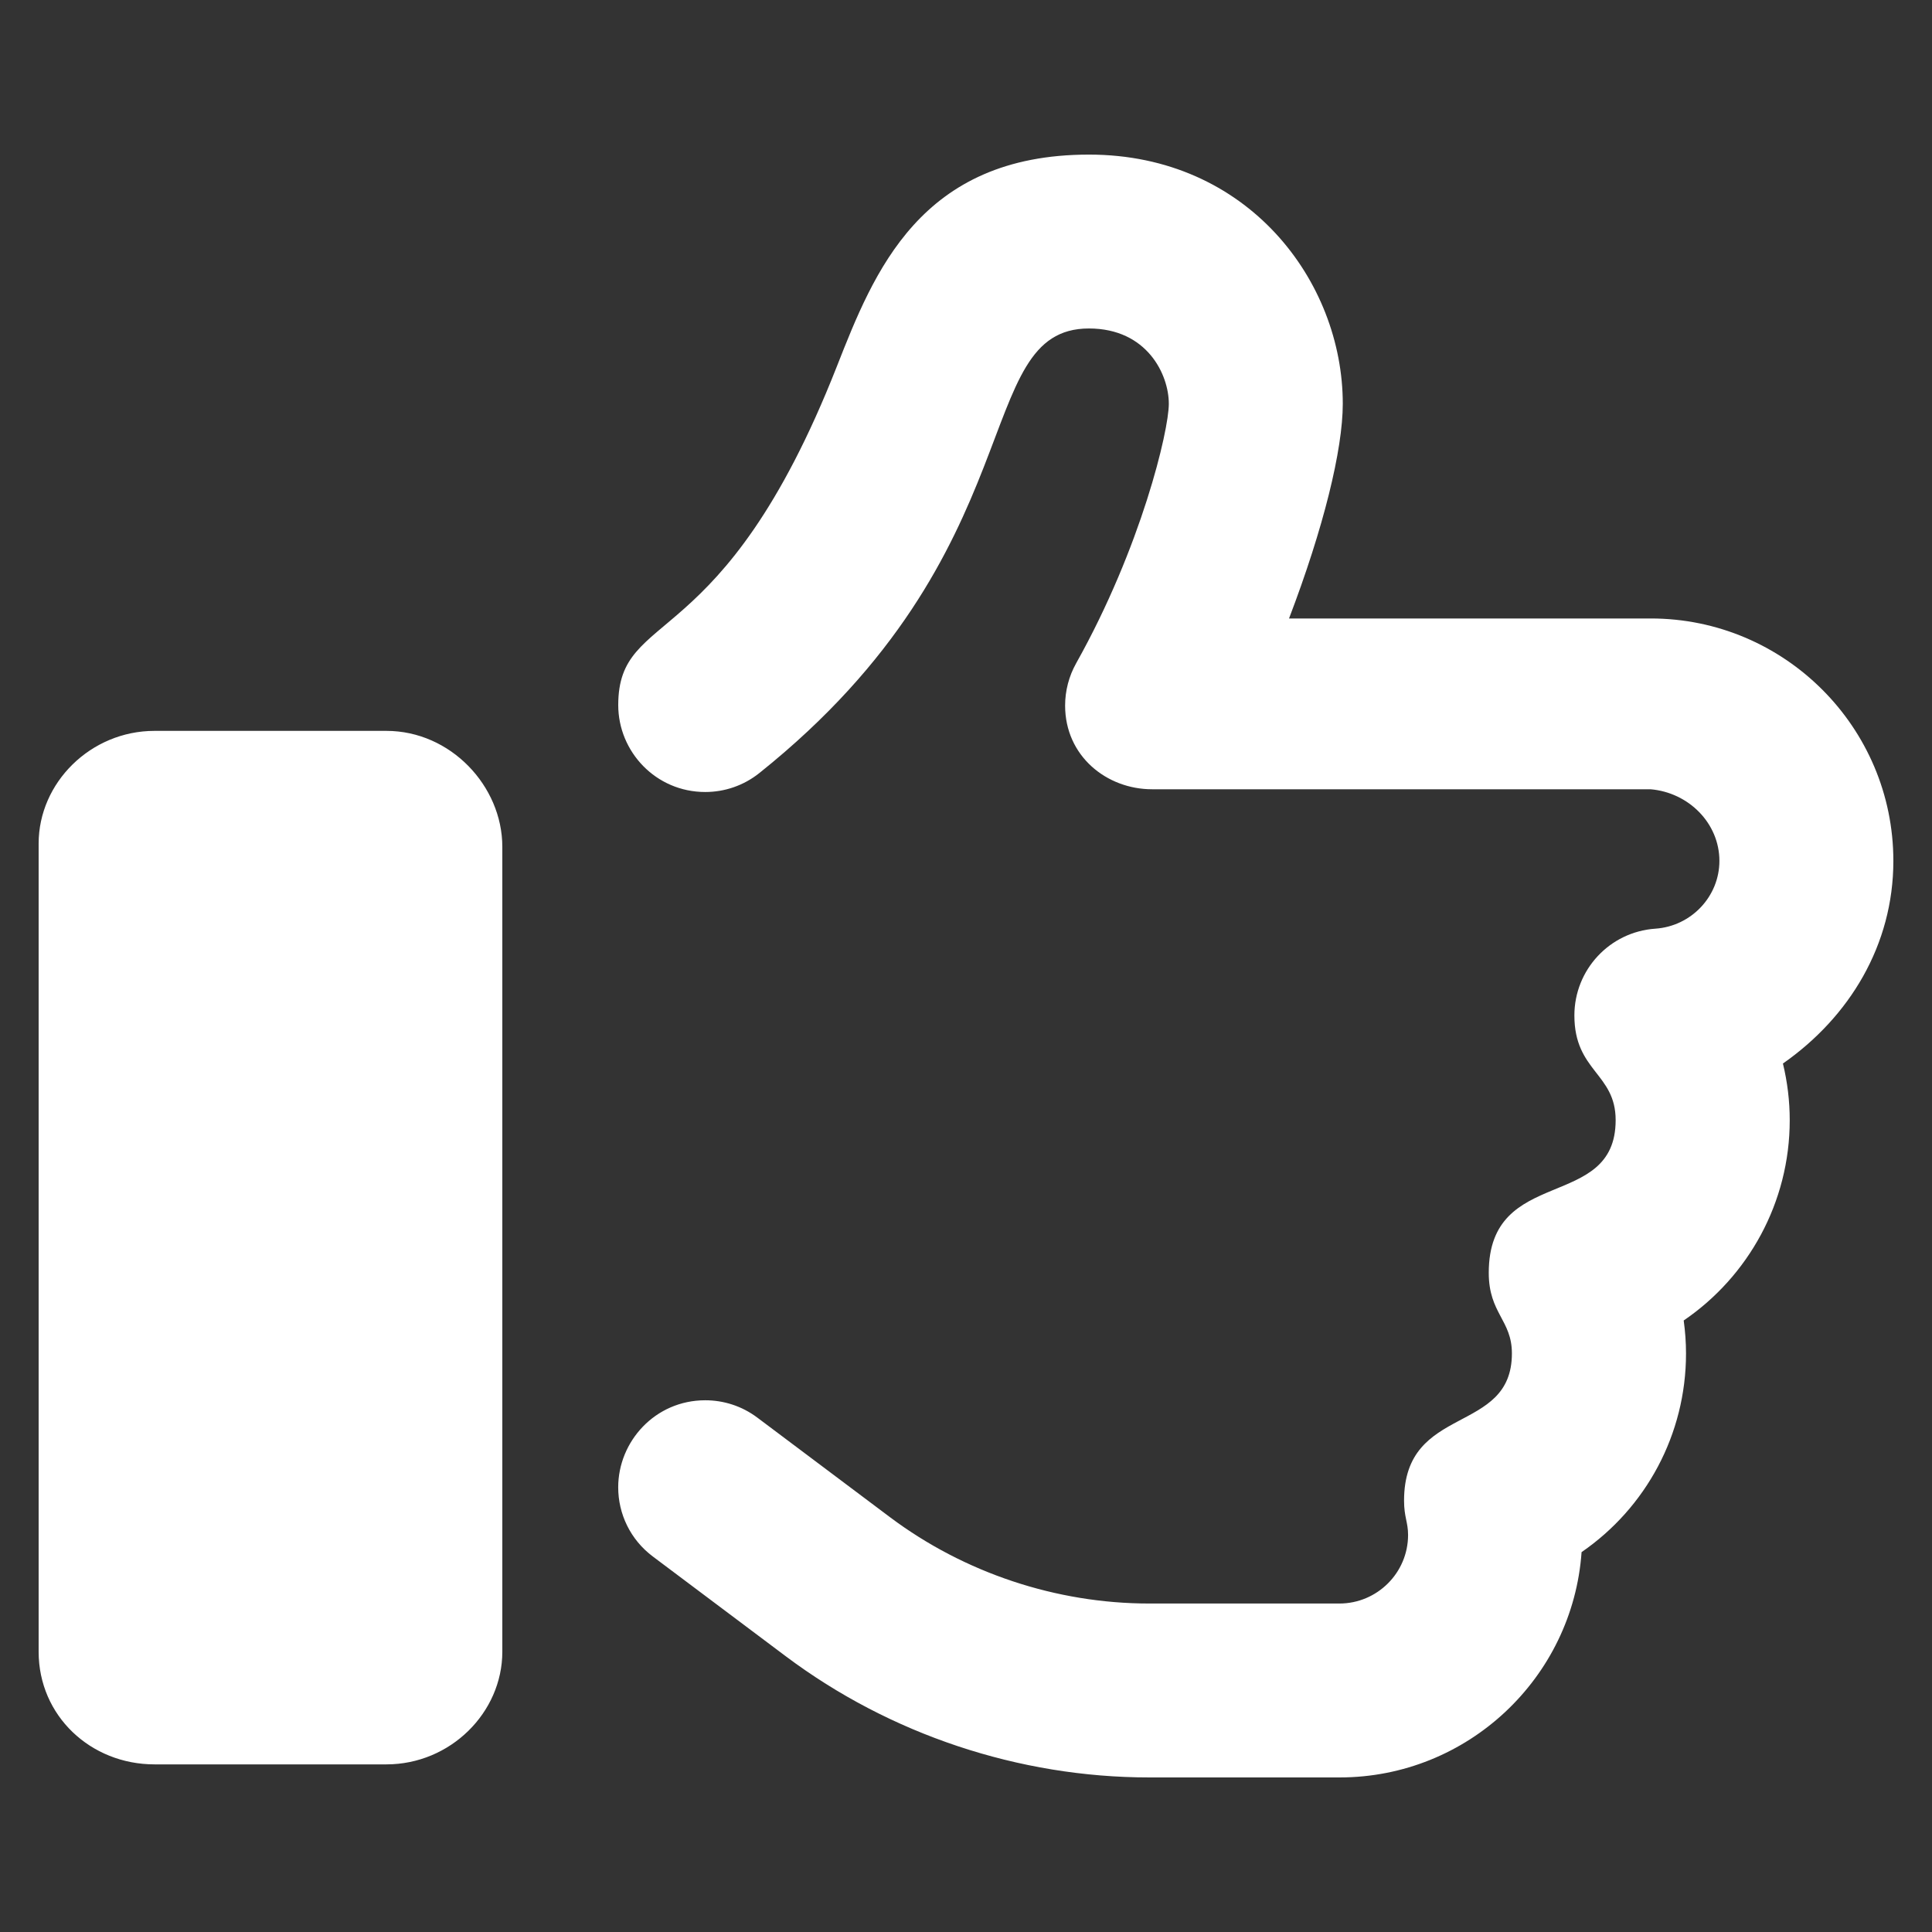 <?xml version="1.0" encoding="utf-8"?>
<!-- Generator: Adobe Illustrator 15.1.0, SVG Export Plug-In . SVG Version: 6.00 Build 0)  -->
<!DOCTYPE svg PUBLIC "-//W3C//DTD SVG 1.1//EN" "http://www.w3.org/Graphics/SVG/1.1/DTD/svg11.dtd">
<svg version="1.1" id="Layer_1" xmlns="http://www.w3.org/2000/svg" xmlns:xlink="http://www.w3.org/1999/xlink" x="0px" y="0px"
	 width="50px" height="50px" viewBox="0 0 50 50" enable-background="new 0 0 50 50" xml:space="preserve">
<rect x="0" y="0" width="50" height="50" fill="#333333" stroke="none"/>
<path fill="#FFFFFF" d="M10,18.915H4c-1.657,0-3,1.344-3,2.916v20.916c0,1.656,1.343,2.915,3,2.915h6c1.657,0,3-1.343,3-2.915
	V21.915C13,20.34,11.659,18.915,10,18.915z M49,22.28c0-3.458-2.817-6.274-6.278-6.274h-9.362c0.894-2.342,1.391-4.367,1.391-5.557
	c0-3.169-2.456-6.448-6.568-6.448c-4.37,0-5.565,3.041-6.526,5.484C18.688,17.032,16,15.709,16,18.248
	c0,1.204,0.971,2.249,2.252,2.249c0.493,0,0.989-0.161,1.403-0.493c7.196-5.753,5.435-11.503,8.526-11.503
	c1.508,0,2.068,1.195,2.068,1.949c0,0.694-0.713,3.708-2.396,6.711c-0.192,0.342-0.288,0.72-0.288,1.099
	c0,1.305,1.073,2.166,2.25,2.166h12.9c0.986,0.083,1.783,0.879,1.783,1.854c0,0.92-0.728,1.69-1.656,1.754
	c-1.188,0.081-2.097,1.069-2.097,2.245c0,1.45,1.068,1.495,1.068,2.71c0,2.378-3.284,1.156-3.284,3.951
	c0,1.052,0.599,1.222,0.599,2.086c0,2.125-2.791,1.29-2.791,3.811c0,0.424,0.104,0.559,0.104,0.887c0,0.979-0.799,1.775-1.778,1.775
	H29.74c-2.402,0-4.783-0.793-6.703-2.231l-3.437-2.58c-0.405-0.304-0.878-0.449-1.348-0.449c-1.298,0-2.253,1.066-2.253,2.253
	c0,0.683,0.311,1.353,0.9,1.793l3.438,2.58c2.694,2.02,6.032,3.135,9.407,3.135h4.924c3.313,0,6.034-2.577,6.263-5.831
	c1.666-1.146,2.703-3.048,2.703-5.141c0-0.286-0.021-0.572-0.06-0.854c1.672-1.14,2.744-3.055,2.744-5.183
	c0-0.498-0.06-0.988-0.176-1.467C47.865,26.32,49,24.455,49,22.28z"/>
</svg>
